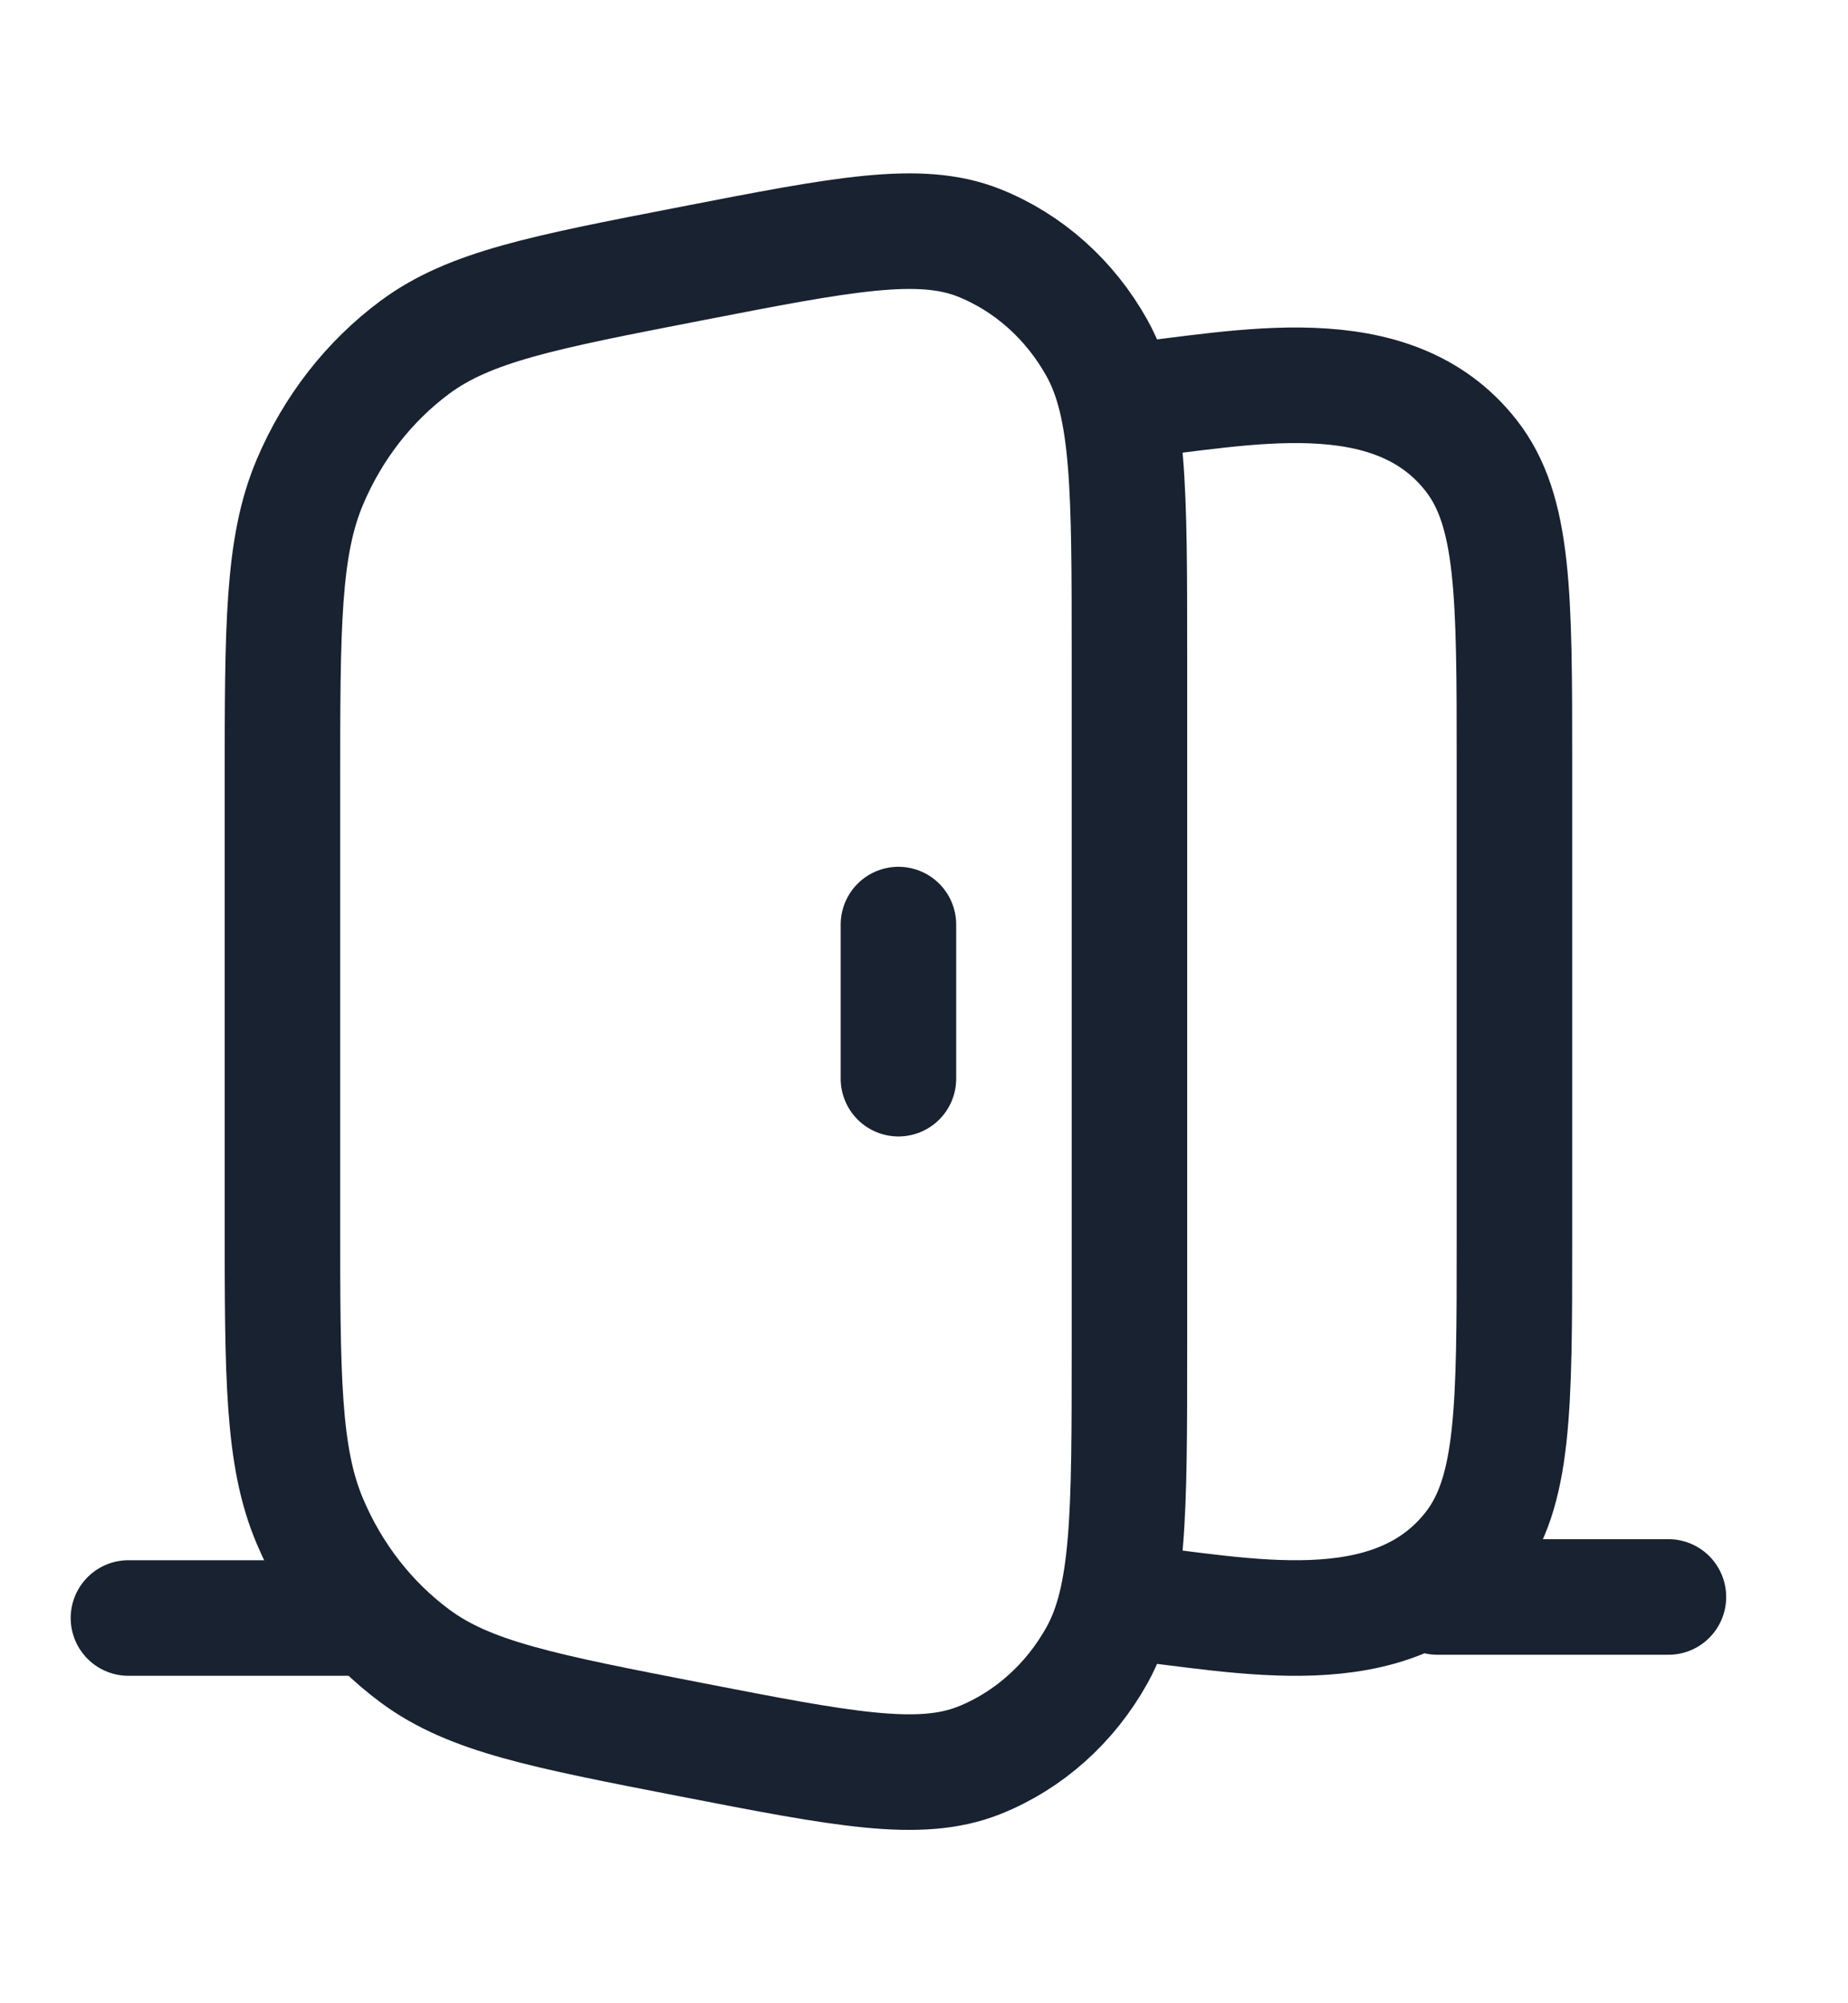 <svg width="24" height="26" viewBox="0 0 24 26" fill="none" xmlns="http://www.w3.org/2000/svg">
<path d="M3.668 10.205C3.668 8.131 3.668 7.095 4.026 6.253C4.324 5.55 4.796 4.946 5.39 4.506C6.101 3.98 7.056 3.794 8.965 3.424C10.95 3.038 11.942 2.845 12.715 3.152C13.356 3.408 13.897 3.89 14.247 4.519C14.668 5.276 14.668 6.354 14.668 8.509V17.491C14.668 19.647 14.668 20.725 14.247 21.482C13.897 22.111 13.356 22.593 12.715 22.848C11.942 23.155 10.95 22.963 8.965 22.577C7.056 22.206 6.101 22.021 5.39 21.494C4.796 21.054 4.324 20.451 4.026 19.747C3.668 18.906 3.668 17.869 3.668 15.796V10.205Z" stroke="#182230" stroke-width="1.5"/>
<path d="M14.668 20.798C16.115 20.949 18.068 21.412 19.105 20.089C19.668 19.371 19.668 18.279 19.668 16.094V9.907C19.668 7.722 19.668 6.629 19.105 5.912C18.068 4.589 16.115 5.052 14.668 5.202" stroke="#182230" stroke-width="1.5"/>
<path d="M11.668 14V12" stroke="#182230" stroke-width="1.5" stroke-linecap="round" stroke-linejoin="round"/>
<path d="M18.668 20.727H21.668" stroke="#182230" stroke-width="1.5" stroke-linecap="round" stroke-linejoin="round"/>
<path d="M1.668 21H4.668" stroke="#182230" stroke-width="1.5" stroke-linecap="round" stroke-linejoin="round"/>
</svg>
